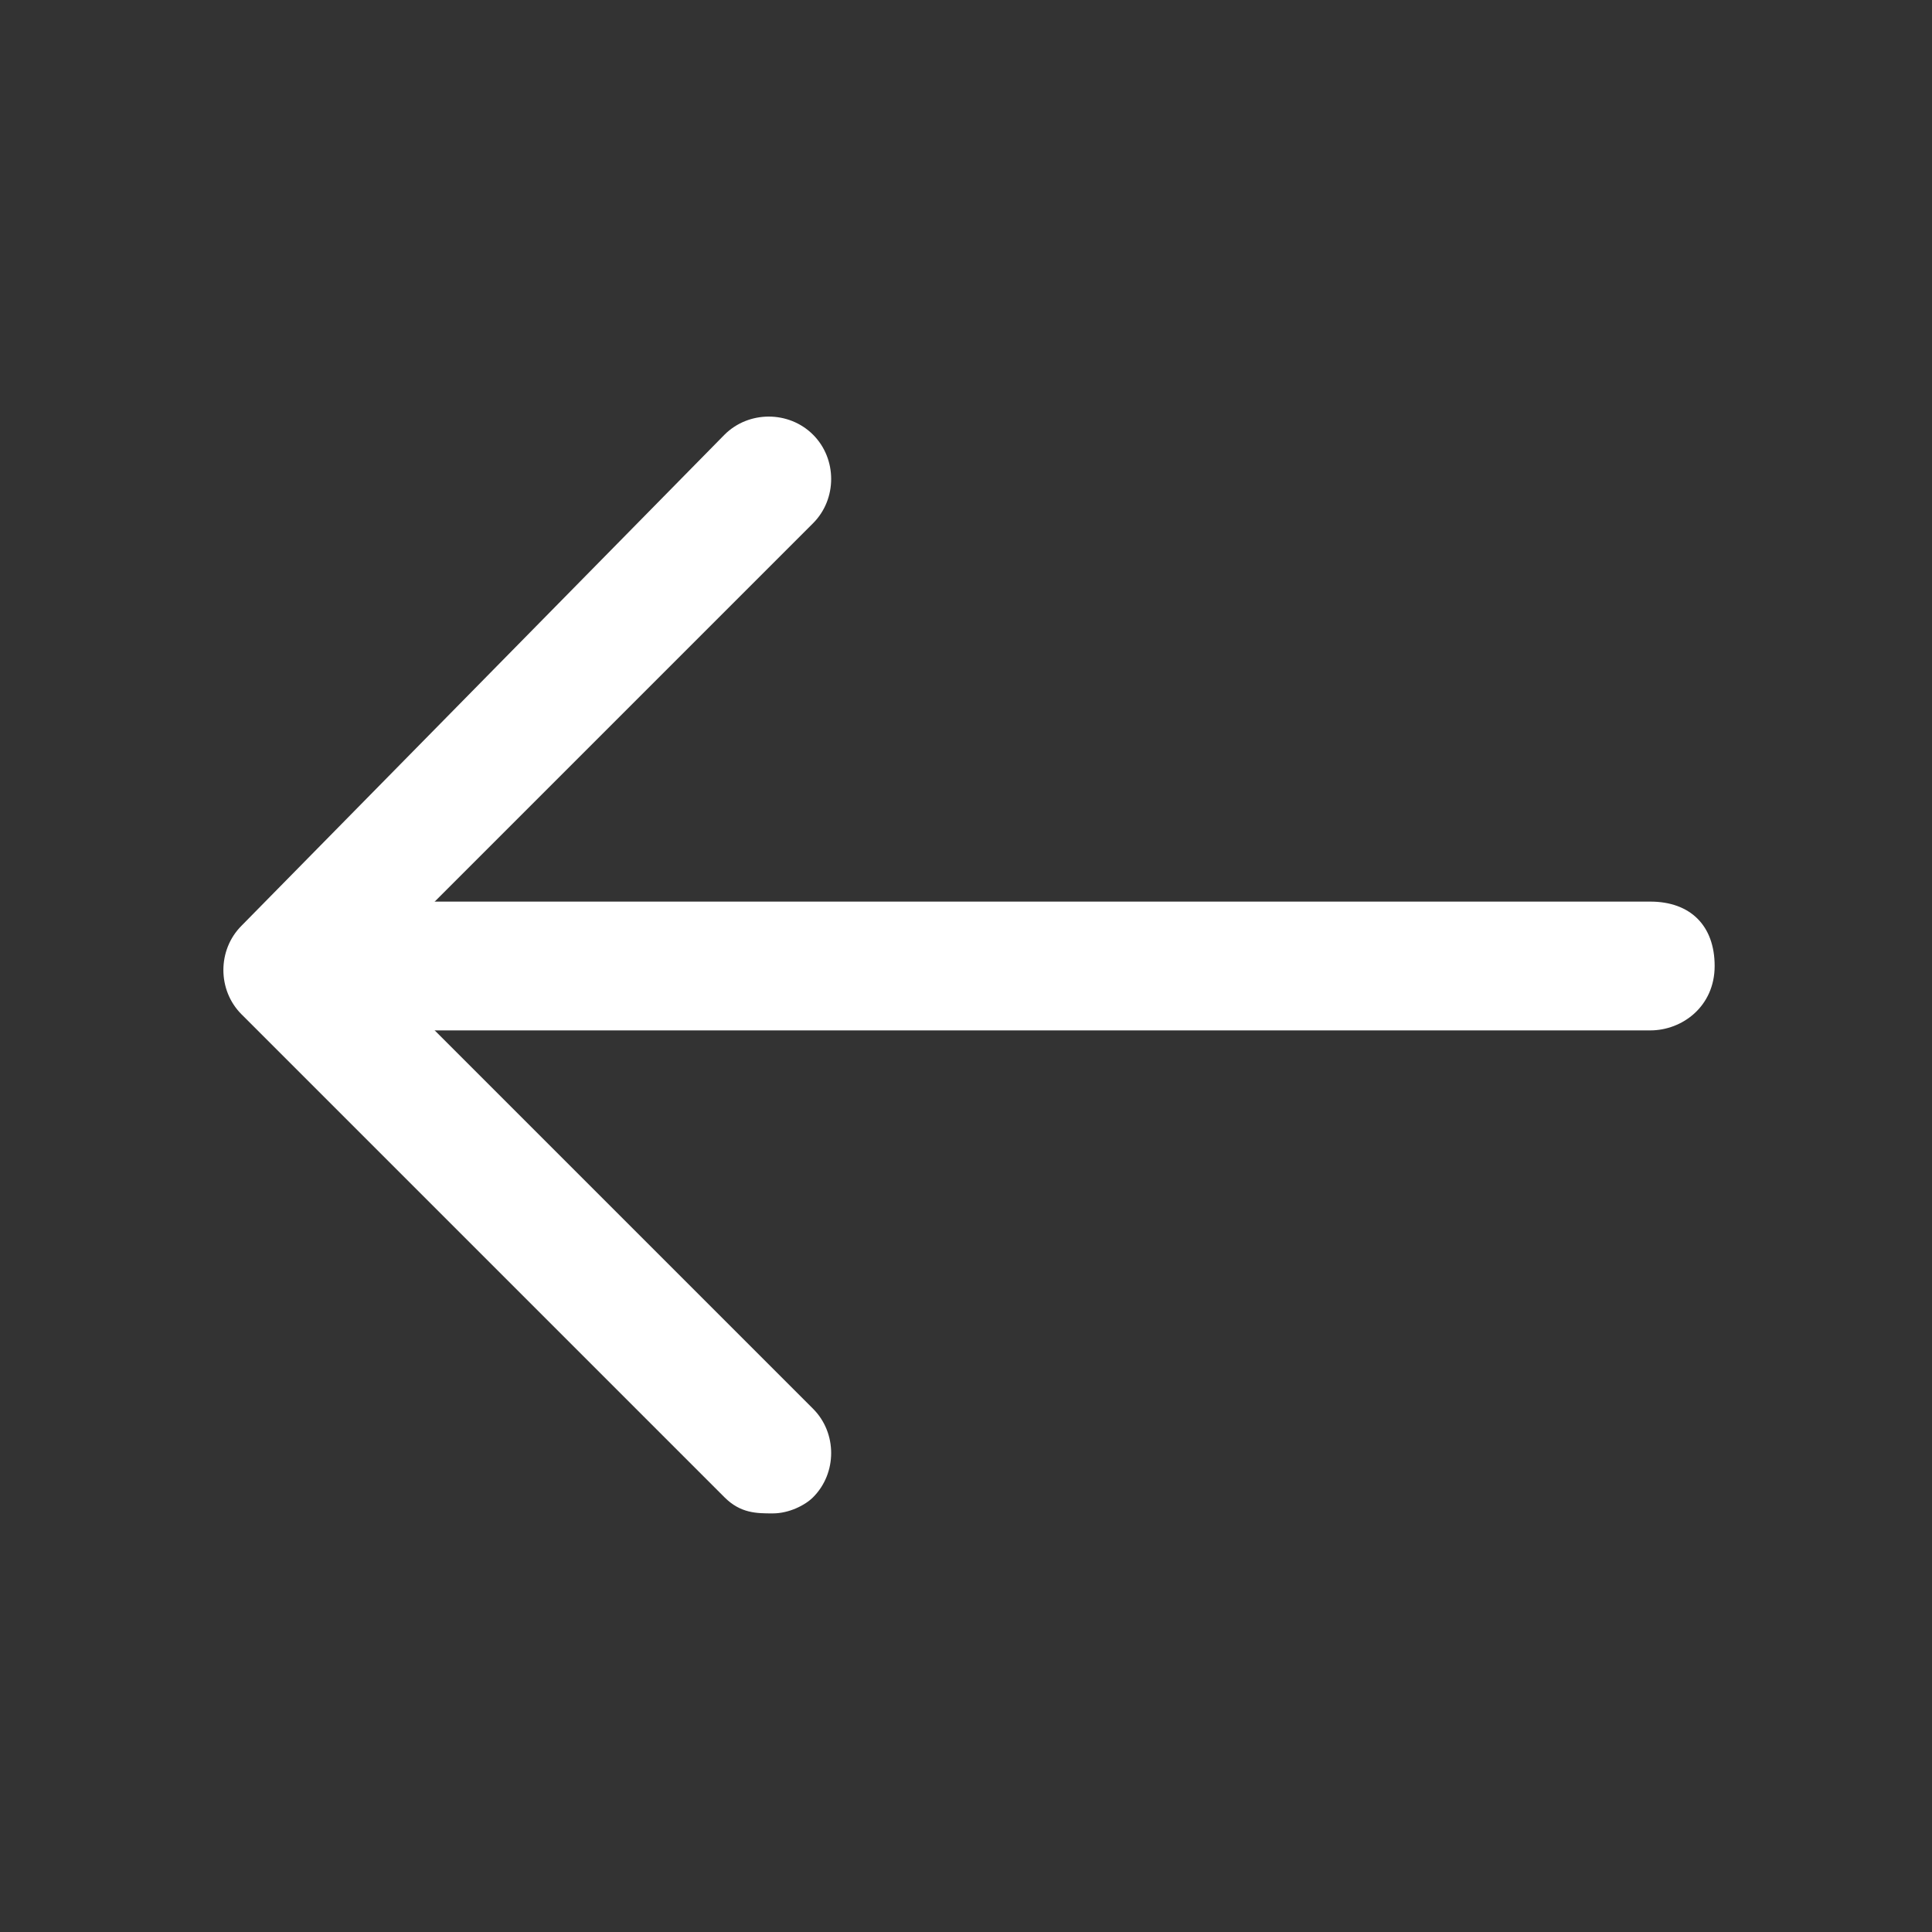 <?xml version="1.0" encoding="utf-8"?>
<!-- Generator: Adobe Illustrator 24.0.1, SVG Export Plug-In . SVG Version: 6.00 Build 0)  -->
<svg version="1.1" id="Layer_1" xmlns="http://www.w3.org/2000/svg" xmlns:xlink="http://www.w3.org/1999/xlink" x="0px" y="0px"
	 viewBox="0 0 24 24" style="enable-background:new 0 0 24 24;" xml:space="preserve">
<rect x="0" y="0" width="24" height="24" fill="#333333" stroke="none"/>
<style type="text/css">
	.st0{fill:#FFFFFF;}
</style>
<path class="st0" d="M9.6,18.8c0.2,0,0.4-0.1,0.5-0.2c0.3-0.3,0.3-0.8,0-1.1L4.6,12l5.5-5.5c0.3-0.3,0.3-0.8,0-1.1
	C9.8,5.1,9.3,5.1,9,5.4l-6,6.1c-0.3,0.3-0.3,0.8,0,1.1l6,6C9.2,18.8,9.4,18.8,9.6,18.8z"/>
<path class="st0" d="M3.7,12.8h16.8c0.4,0,0.8-0.3,0.8-0.8s-0.3-0.8-0.8-0.8H3.7c-0.4,0-0.8,0.3-0.8,0.8S3.3,12.8,3.7,12.8z"/>
</svg>
